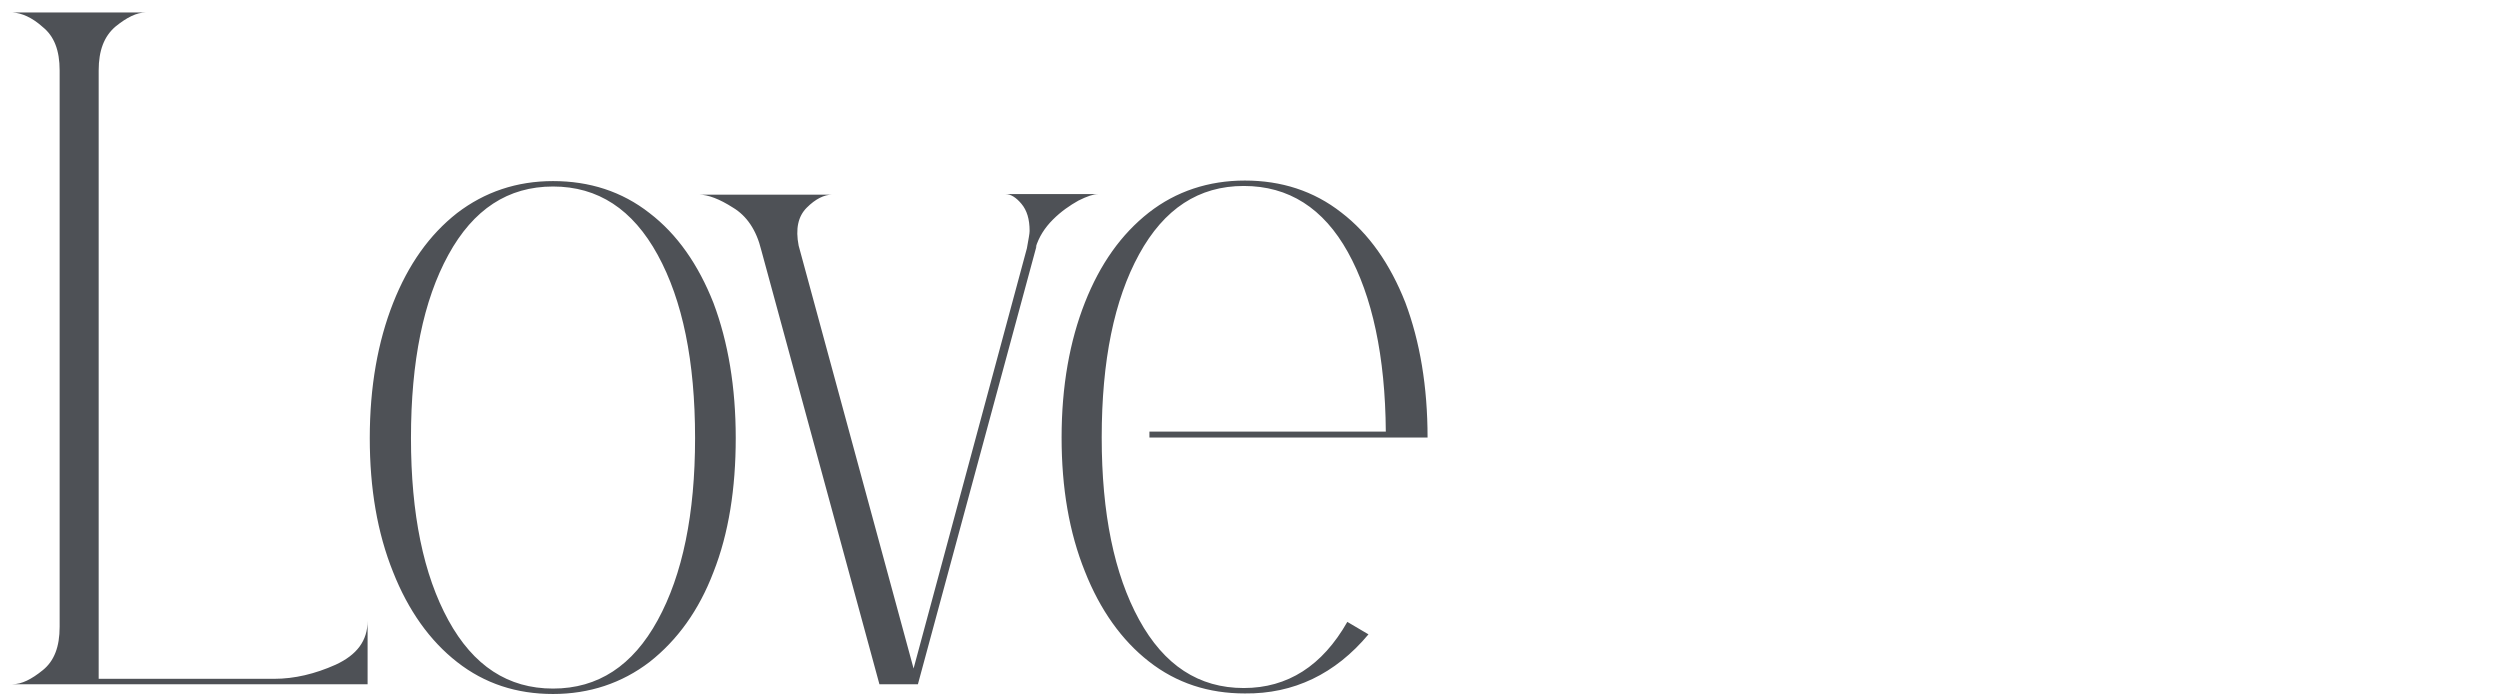 <?xml version="1.0" encoding="utf-8"?>
<!-- Generator: Adobe Illustrator 26.5.0, SVG Export Plug-In . SVG Version: 6.00 Build 0)  -->
<svg version="1.1" id="レイヤー_1" xmlns="http://www.w3.org/2000/svg" xmlns:xlink="http://www.w3.org/1999/xlink" x="0px"
	 y="0px" viewBox="0 0 461.1 128" style="enable-background:new 0 0 461.1 128;" xml:space="preserve">
<style type="text/css">
	.st0{fill:#4E5156;}
</style>
<path class="st0" d="M252.4,117l-3.9-2.3c-4.6,8.1-11,12.2-19.1,12.2c-8.3,0-14.7-4.2-19.3-12.6s-6.9-19.6-6.9-33.6
	c0-14.2,2.3-25.4,6.9-33.8c4.6-8.4,11-12.6,19.3-12.6s14.7,4.1,19.2,12.2s6.9,19.2,7,33.1H212v1.1h51.3c0-9.4-1.4-17.7-4.1-24.9
	c-2.8-7.1-6.7-12.7-11.8-16.6c-5.1-4-11.1-5.9-17.8-5.9s-12.7,2-17.7,5.9c-5.1,4-9,9.5-11.8,16.6s-4.3,15.4-4.3,24.9
	c0,9.3,1.4,17.5,4.3,24.7c2.8,7.1,6.8,12.7,11.8,16.6c5.1,4,11,5.9,17.7,5.9C238.6,128,246.3,124.3,252.4,117 M140.4,46.1l21.8,80.1
	h7.1l21.9-80.9l-0.2,0.4c0.6-2,1.7-3.7,3.2-5.2s3.1-2.6,4.7-3.5c1.6-0.8,2.8-1.2,3.6-1.2h-17c0.9,0,1.9,0.6,2.9,1.8s1.5,2.8,1.5,5
	c0,0.5-0.2,1.5-0.5,3.2l-20.9,77.5l-21.2-78c-0.6-3.1-0.1-5.4,1.5-7s3.2-2.4,4.7-2.4h-24.6c1.7,0,3.8,0.8,6.3,2.4
	C137.7,39.8,139.5,42.4,140.4,46.1 M75.8,80.8c0-14.2,2.3-25.4,6.9-33.8s11-12.6,19.3-12.6s14.7,4.2,19.3,12.6
	c4.6,8.4,6.9,19.6,6.9,33.8c0,14-2.3,25.2-6.9,33.6S110.3,127,102,127s-14.7-4.2-19.3-12.6C78.1,106,75.8,94.8,75.8,80.8 M68.2,80.8
	c0,9.3,1.4,17.5,4.3,24.7c2.8,7.1,6.8,12.7,11.8,16.6c5.1,4,11,5.9,17.7,5.9s12.7-2,17.8-5.9c5.1-4,9.1-9.5,11.8-16.6
	c2.8-7.1,4.1-15.4,4.1-24.7c0-9.4-1.4-17.7-4.1-24.9c-2.8-7.1-6.7-12.7-11.8-16.6c-5.1-4-11.1-5.9-17.8-5.9c-6.7,0-12.6,2-17.7,5.9
	c-5.1,4-9,9.5-11.8,16.6S68.2,71.3,68.2,80.8 M50.6,125.2H18.2V13c0-3.7,1-6.3,3.1-8.1c2.1-1.7,3.9-2.6,5.6-2.6H2.3
	C4,2.4,5.9,3.2,7.9,5C10,6.7,11,9.3,11,13v102.6c0,3.7-1,6.3-3.1,8s-3.9,2.6-5.6,2.6h65.5v-11.7c0,3.7-2,6.3-5.9,8.1
	C58.1,124.3,54.3,125.2,50.6,125.2"/>
</svg>
